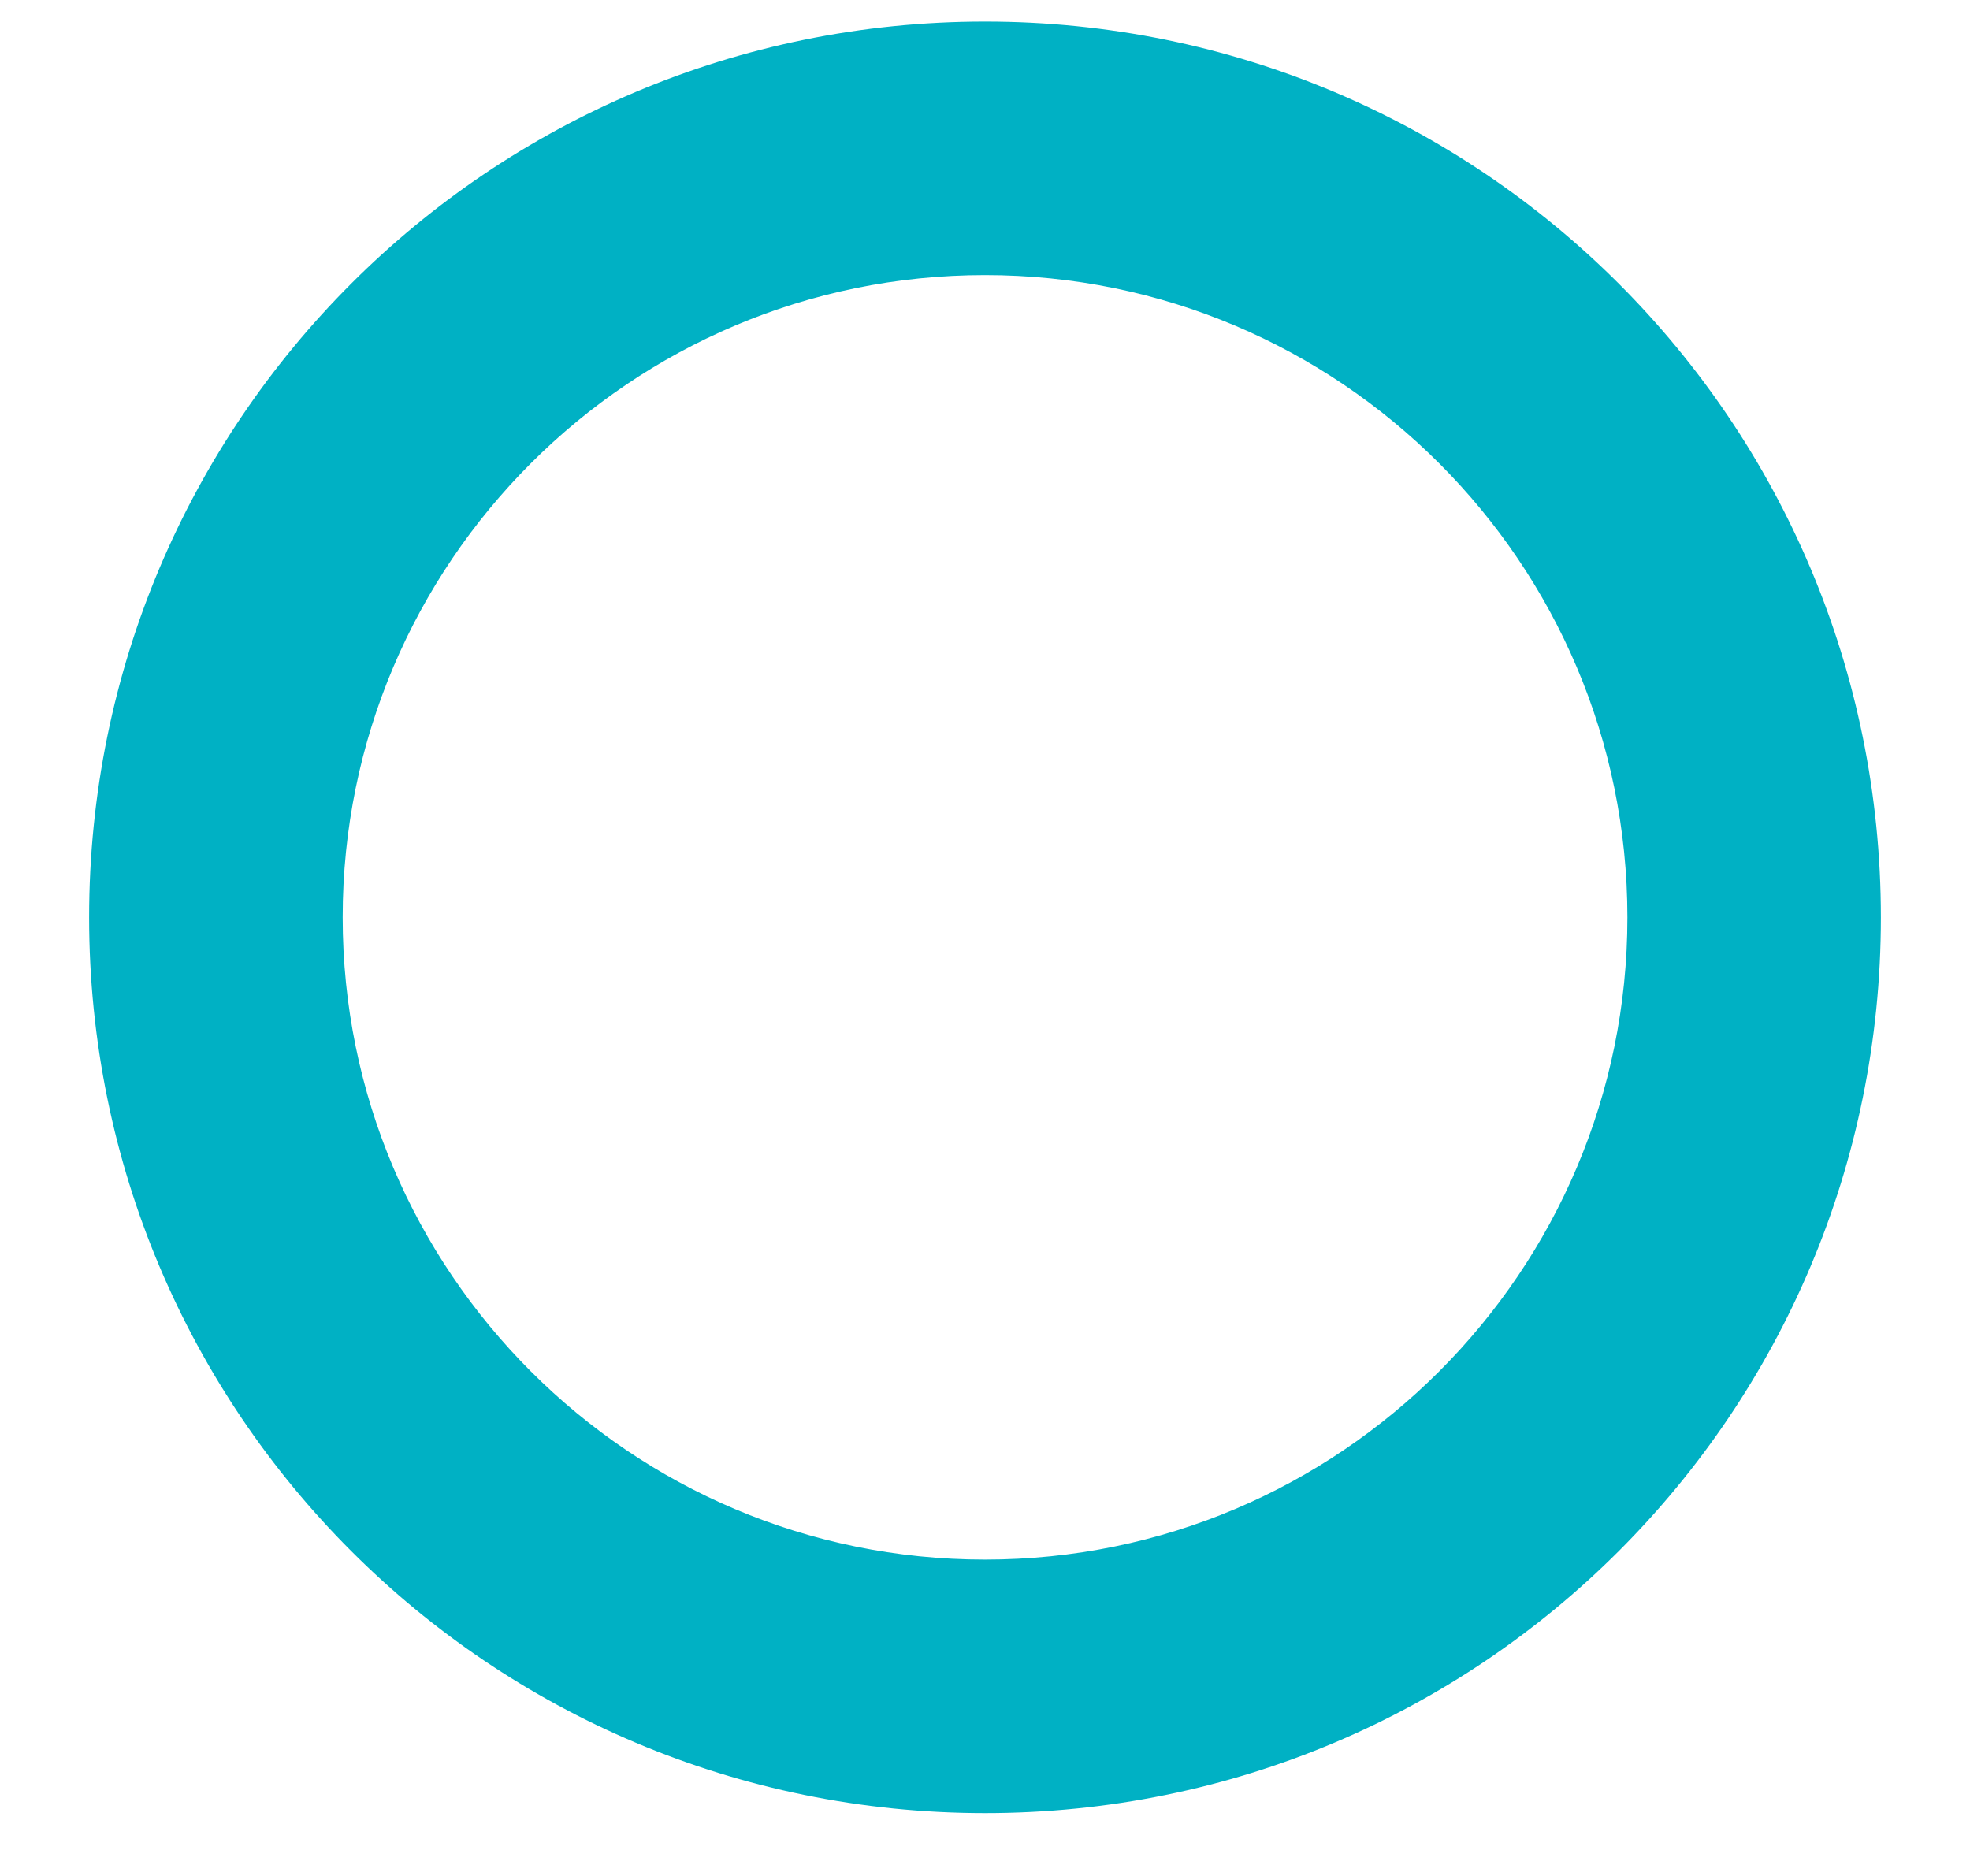 <svg width="21" height="20" viewBox="0 0 21 20" fill="none" xmlns="http://www.w3.org/2000/svg">
<path d="M10.5 0.73C15.507 0.73 19.549 4.773 19.55 9.78C19.55 14.787 15.507 18.83 10.5 18.83C5.493 18.829 1.45 14.787 1.45 9.78C1.45 4.773 5.493 0.73 10.5 0.73ZM10.5 2.433C6.444 2.433 3.153 5.724 3.153 9.78C3.153 13.836 6.444 17.127 10.5 17.127C14.556 17.127 17.848 13.836 17.848 9.78C17.847 5.724 14.556 2.433 10.5 2.433Z" fill="#00B1C4" stroke="#00B1C4"/>
</svg>
